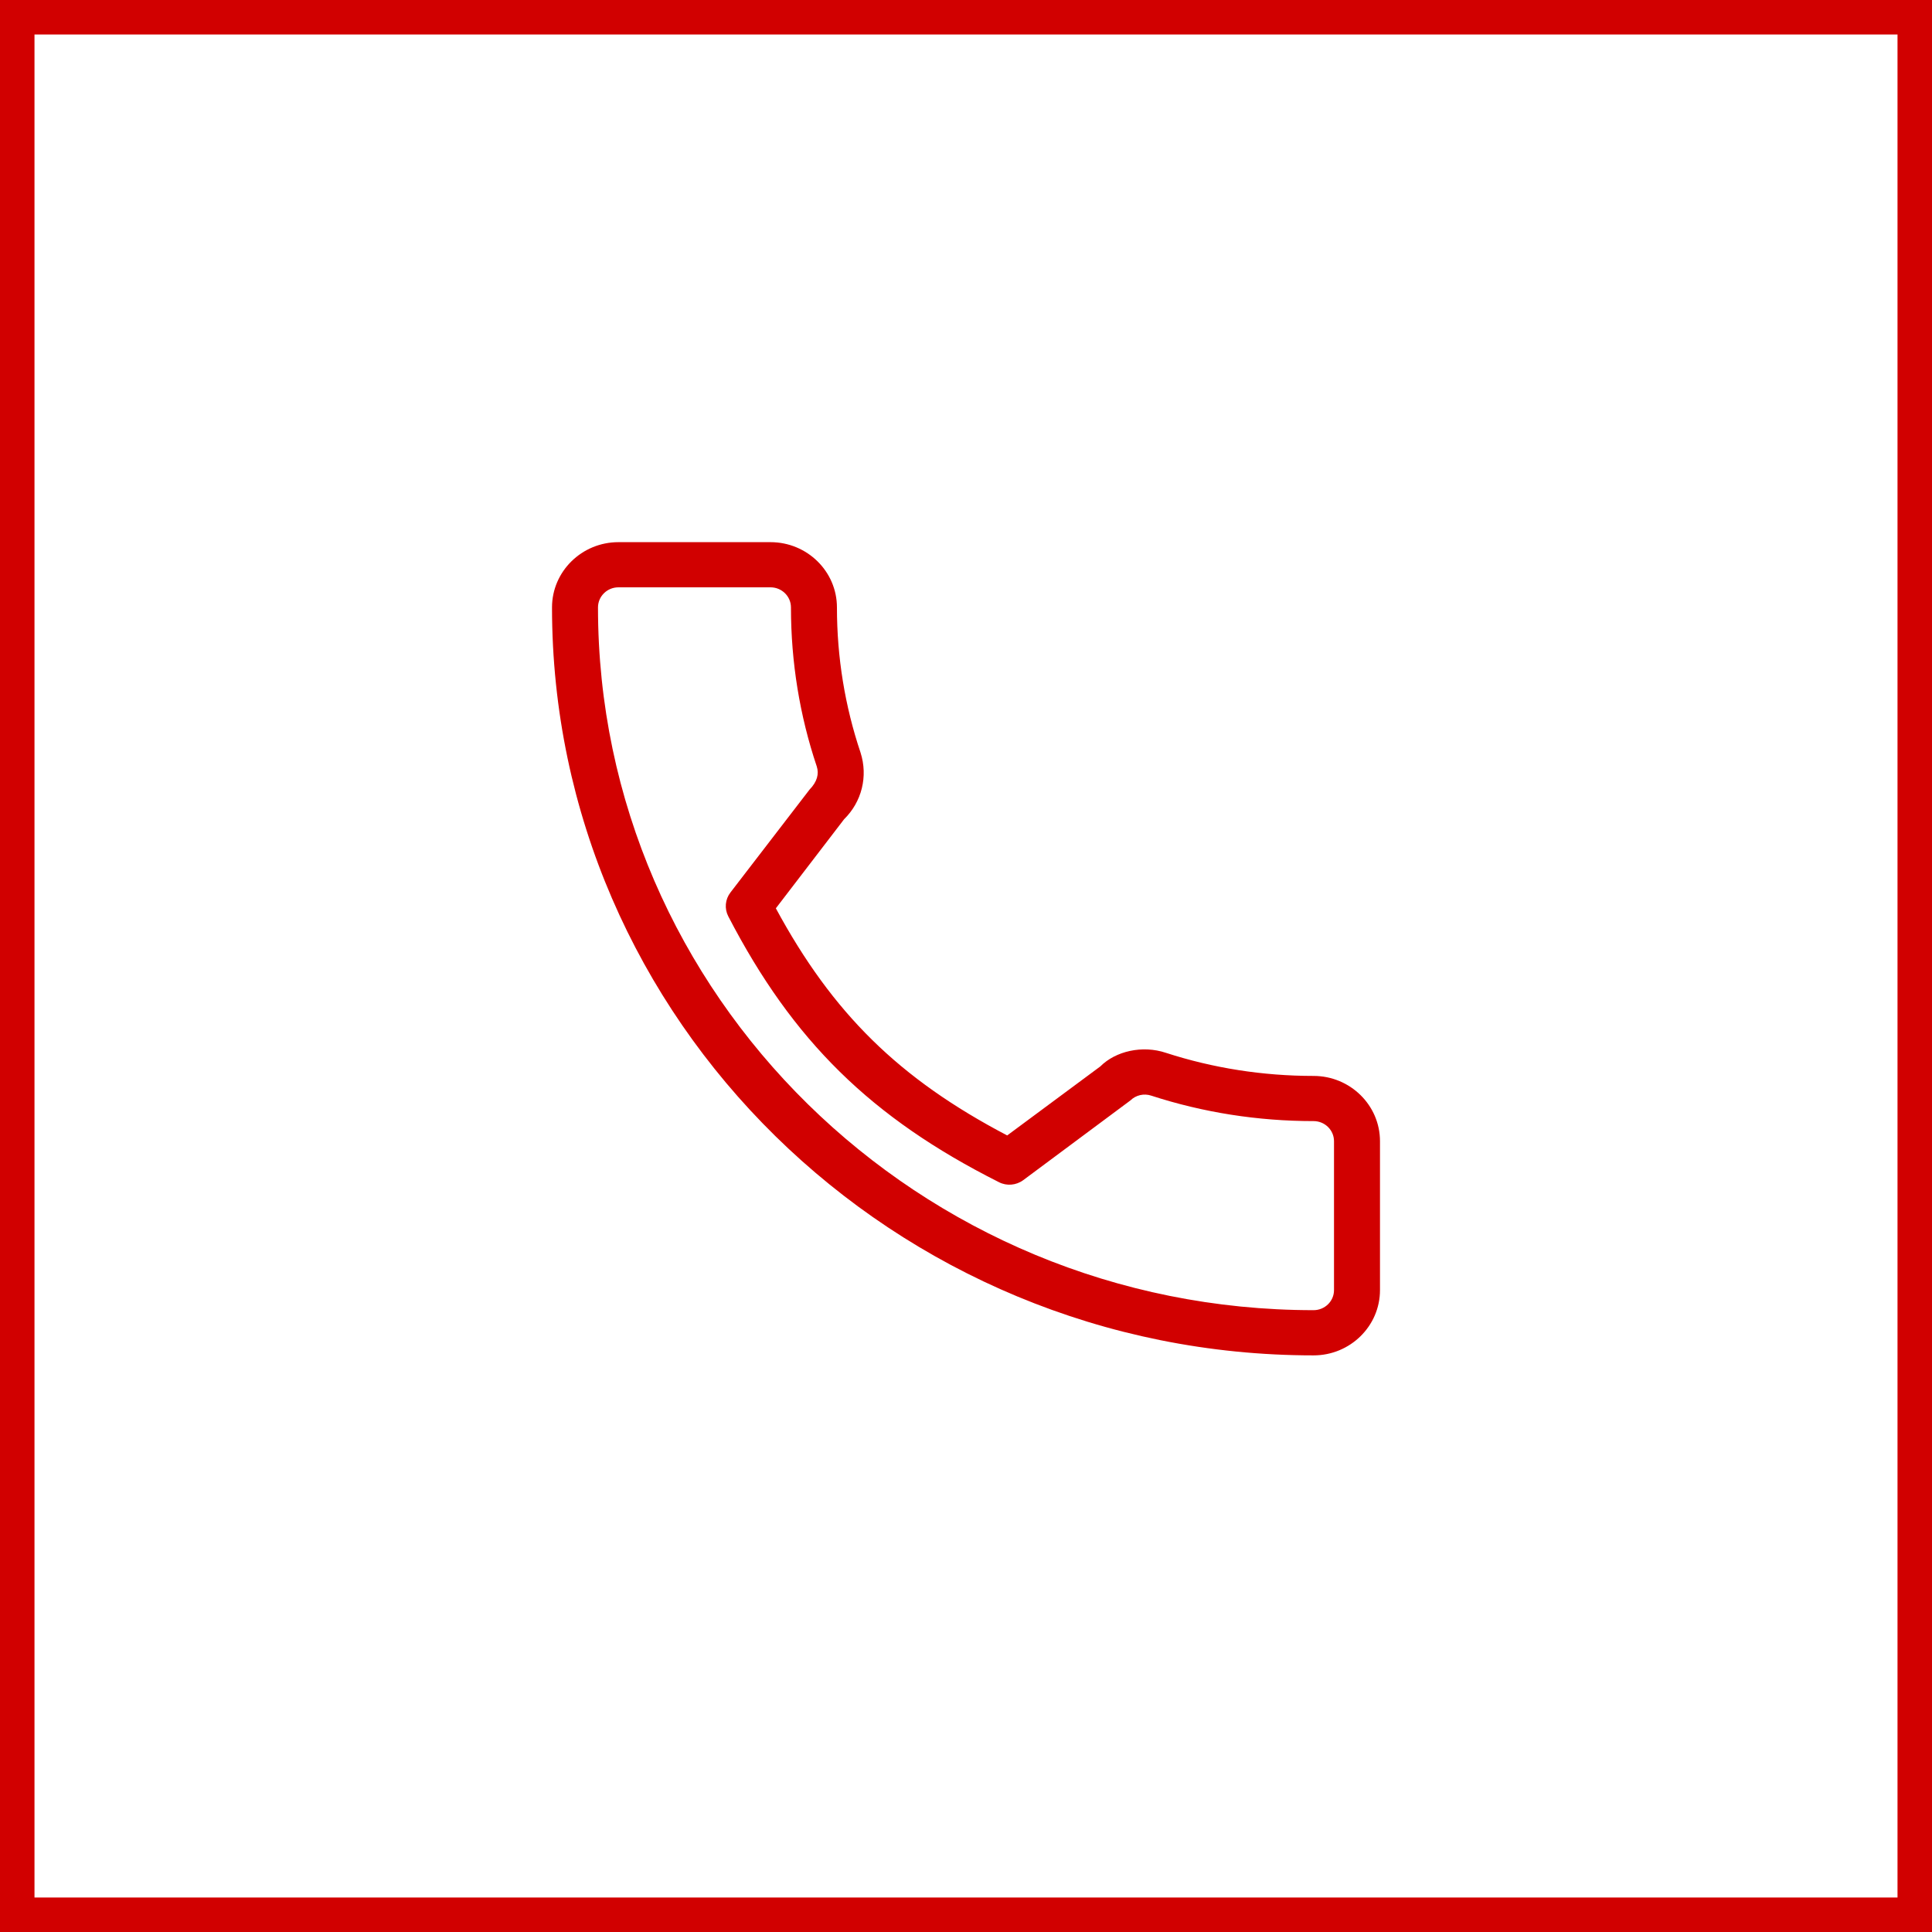 <?xml version="1.0" encoding="UTF-8"?>
<svg xmlns="http://www.w3.org/2000/svg" viewBox="0 0 50 50" fill="none">
  <path d="M0.446 0.446H49.554V49.554H49.544H49.43H49.317H49.204H49.091H48.978H48.866H48.753H48.641H48.529H48.417H48.306H48.194H48.083H47.972H47.861H47.75H47.639H47.529H47.419H47.309H47.199H47.089H46.98H46.871H46.761H46.653H46.544H46.435H46.327H46.218H46.11H46.002H45.895H45.787H45.68H45.572H45.465H45.358H45.252H45.145H45.039H44.932H44.826H44.72H44.614H44.509H44.403H44.298H44.193H44.088H43.983H43.878H43.774H43.669H43.565H43.461H43.357H43.253H43.15H43.046H42.943H42.84H42.737H42.634H42.531H42.428H42.326H42.224H42.121H42.019H41.917H41.816H41.714H41.612H41.511H41.41H41.309H41.208H41.107H41.006H40.906H40.805H40.705H40.605H40.505H40.405H40.305H40.206H40.106H40.007H39.907H39.808H39.709H39.61H39.511H39.413H39.314H39.216H39.117H39.019H38.921H38.823H38.725H38.628H38.53H38.432H38.335H38.238H38.141H38.044H37.947H37.85H37.753H37.656H37.56H37.464H37.367H37.271H37.175H37.079H36.983H36.887H36.791H36.696H36.6H36.505H36.41H36.314H36.219H36.124H36.029H35.934H35.84H35.745H35.65H35.556H35.462H35.367H35.273H35.179H35.085H34.991H34.897H34.803H34.709H34.616H34.522H34.429H34.335H34.242H34.149H34.056H33.963H33.87H33.777H33.684H33.591H33.498H33.406H33.313H33.221H33.128H33.036H32.944H32.851H32.759H32.667H32.575H32.483H32.391H32.3H32.208H32.116H32.024H31.933H31.841H31.75H31.658H31.567H31.476H31.384H31.293H31.202H31.111H31.02H30.929H30.838H30.747H30.657H30.566H30.475H30.384H30.294H30.203H30.113H30.022H29.932H29.841H29.751H29.66H29.57H29.48H29.39H29.299H29.209H29.119H29.029H28.939H28.849H28.759H28.669H28.579H28.489H28.4H28.31H28.22H28.13H28.041H27.951H27.861H27.771H27.682H27.592H27.503H27.413H27.323H27.234H27.145H27.055H26.965H26.876H26.787H26.697H26.608H26.518H26.429H26.34H26.25H26.161H26.072H25.982H25.893H25.804H25.714H25.625H25.536H25.446H25.357H25.268H25.179H25.089H25H24.911H24.821H24.732H24.643H24.554H24.464H24.375H24.286H24.196H24.107H24.018H23.928H23.839H23.75H23.66H23.571H23.482H23.392H23.303H23.213H23.124H23.035H22.945H22.855H22.766H22.677H22.587H22.497H22.408H22.318H22.229H22.139H22.049H21.959H21.87H21.78H21.69H21.6H21.511H21.421H21.331H21.241H21.151H21.061H20.971H20.881H20.791H20.701H20.61H20.52H20.43H20.34H20.249H20.159H20.068H19.978H19.887H19.797H19.706H19.616H19.525H19.434H19.343H19.253H19.162H19.071H18.98H18.889H18.798H18.707H18.616H18.524H18.433H18.342H18.25H18.159H18.067H17.976H17.884H17.792H17.701H17.609H17.517H17.425H17.333H17.241H17.149H17.056H16.964H16.872H16.779H16.687H16.594H16.502H16.409H16.316H16.223H16.13H16.037H15.944H15.851H15.758H15.665H15.571H15.478H15.384H15.291H15.197H15.103H15.009H14.915H14.821H14.727H14.633H14.539H14.444H14.35H14.255H14.16H14.066H13.971H13.876H13.781H13.686H13.591H13.495H13.4H13.304H13.209H13.113H13.017H12.921H12.825H12.729H12.633H12.537H12.44H12.344H12.247H12.15H12.053H11.956H11.859H11.762H11.665H11.568H11.47H11.372H11.275H11.177H11.079H10.981H10.883H10.784H10.686H10.587H10.489H10.39H10.291H10.192H10.093H9.993H9.894H9.794H9.695H9.595H9.495H9.395H9.295H9.195H9.094H8.994H8.893H8.792H8.691H8.59H8.489H8.387H8.286H8.184H8.083H7.981H7.879H7.776H7.674H7.572H7.469H7.366H7.263H7.16H7.057H6.954H6.85H6.747H6.643H6.539H6.435H6.331H6.226H6.122H6.017H5.912H5.807H5.702H5.597H5.491H5.385H5.28H5.174H5.068H4.961H4.855H4.748H4.642H4.535H4.428H4.32H4.213H4.105H3.998H3.89H3.782H3.673H3.565H3.456H3.347H3.238H3.129H3.02H2.911H2.801H2.691H2.581H2.471H2.361H2.25H2.139H2.028H1.917H1.806H1.695H1.583H1.471H1.359H1.247H1.134H1.022H0.909H0.796H0.683H0.57H0.456H0.446V0.446Z" stroke="#D10000" stroke-width="0.893"/>
  <g clip-path="url(#clip0_1_43)">
    <path d="M33.995 27.845C32.683 27.845 31.395 27.643 30.174 27.247C29.565 27.043 28.872 27.202 28.476 27.599L26.066 29.385C23.272 27.92 21.551 26.23 20.079 23.507L21.845 21.202C22.303 20.752 22.468 20.095 22.271 19.478C21.866 18.273 21.66 17.009 21.66 15.72C21.66 14.788 20.889 14.031 19.94 14.031H16.005C15.057 14.031 14.286 14.788 14.286 15.72C14.286 26.393 23.127 35.077 33.995 35.077C34.943 35.077 35.714 34.319 35.714 33.388V29.534C35.714 28.603 34.943 27.845 33.995 27.845ZM34.524 33.388C34.524 33.675 34.287 33.907 33.995 33.907C23.783 33.907 15.476 25.749 15.476 15.72C15.476 15.433 15.713 15.2 16.005 15.2H19.941C20.232 15.2 20.47 15.433 20.47 15.72C20.47 17.134 20.696 18.521 21.138 19.836C21.2 20.03 21.149 20.231 20.95 20.436L18.904 23.097C18.766 23.276 18.745 23.515 18.848 23.715C20.518 26.938 22.547 28.931 25.853 30.595C26.054 30.698 26.3 30.677 26.483 30.541L29.255 28.479C29.395 28.341 29.605 28.292 29.794 28.355C31.142 28.793 32.556 29.014 33.995 29.014C34.287 29.014 34.524 29.247 34.524 29.534V33.388Z" fill="#D10000"/>
  </g>
  <defs>
    <clipPath id="clip0_1_43">
      <rect width="21.429" height="21.046" fill="white" transform="translate(14.286 14.031)"/>
    </clipPath>
  </defs>
</svg>